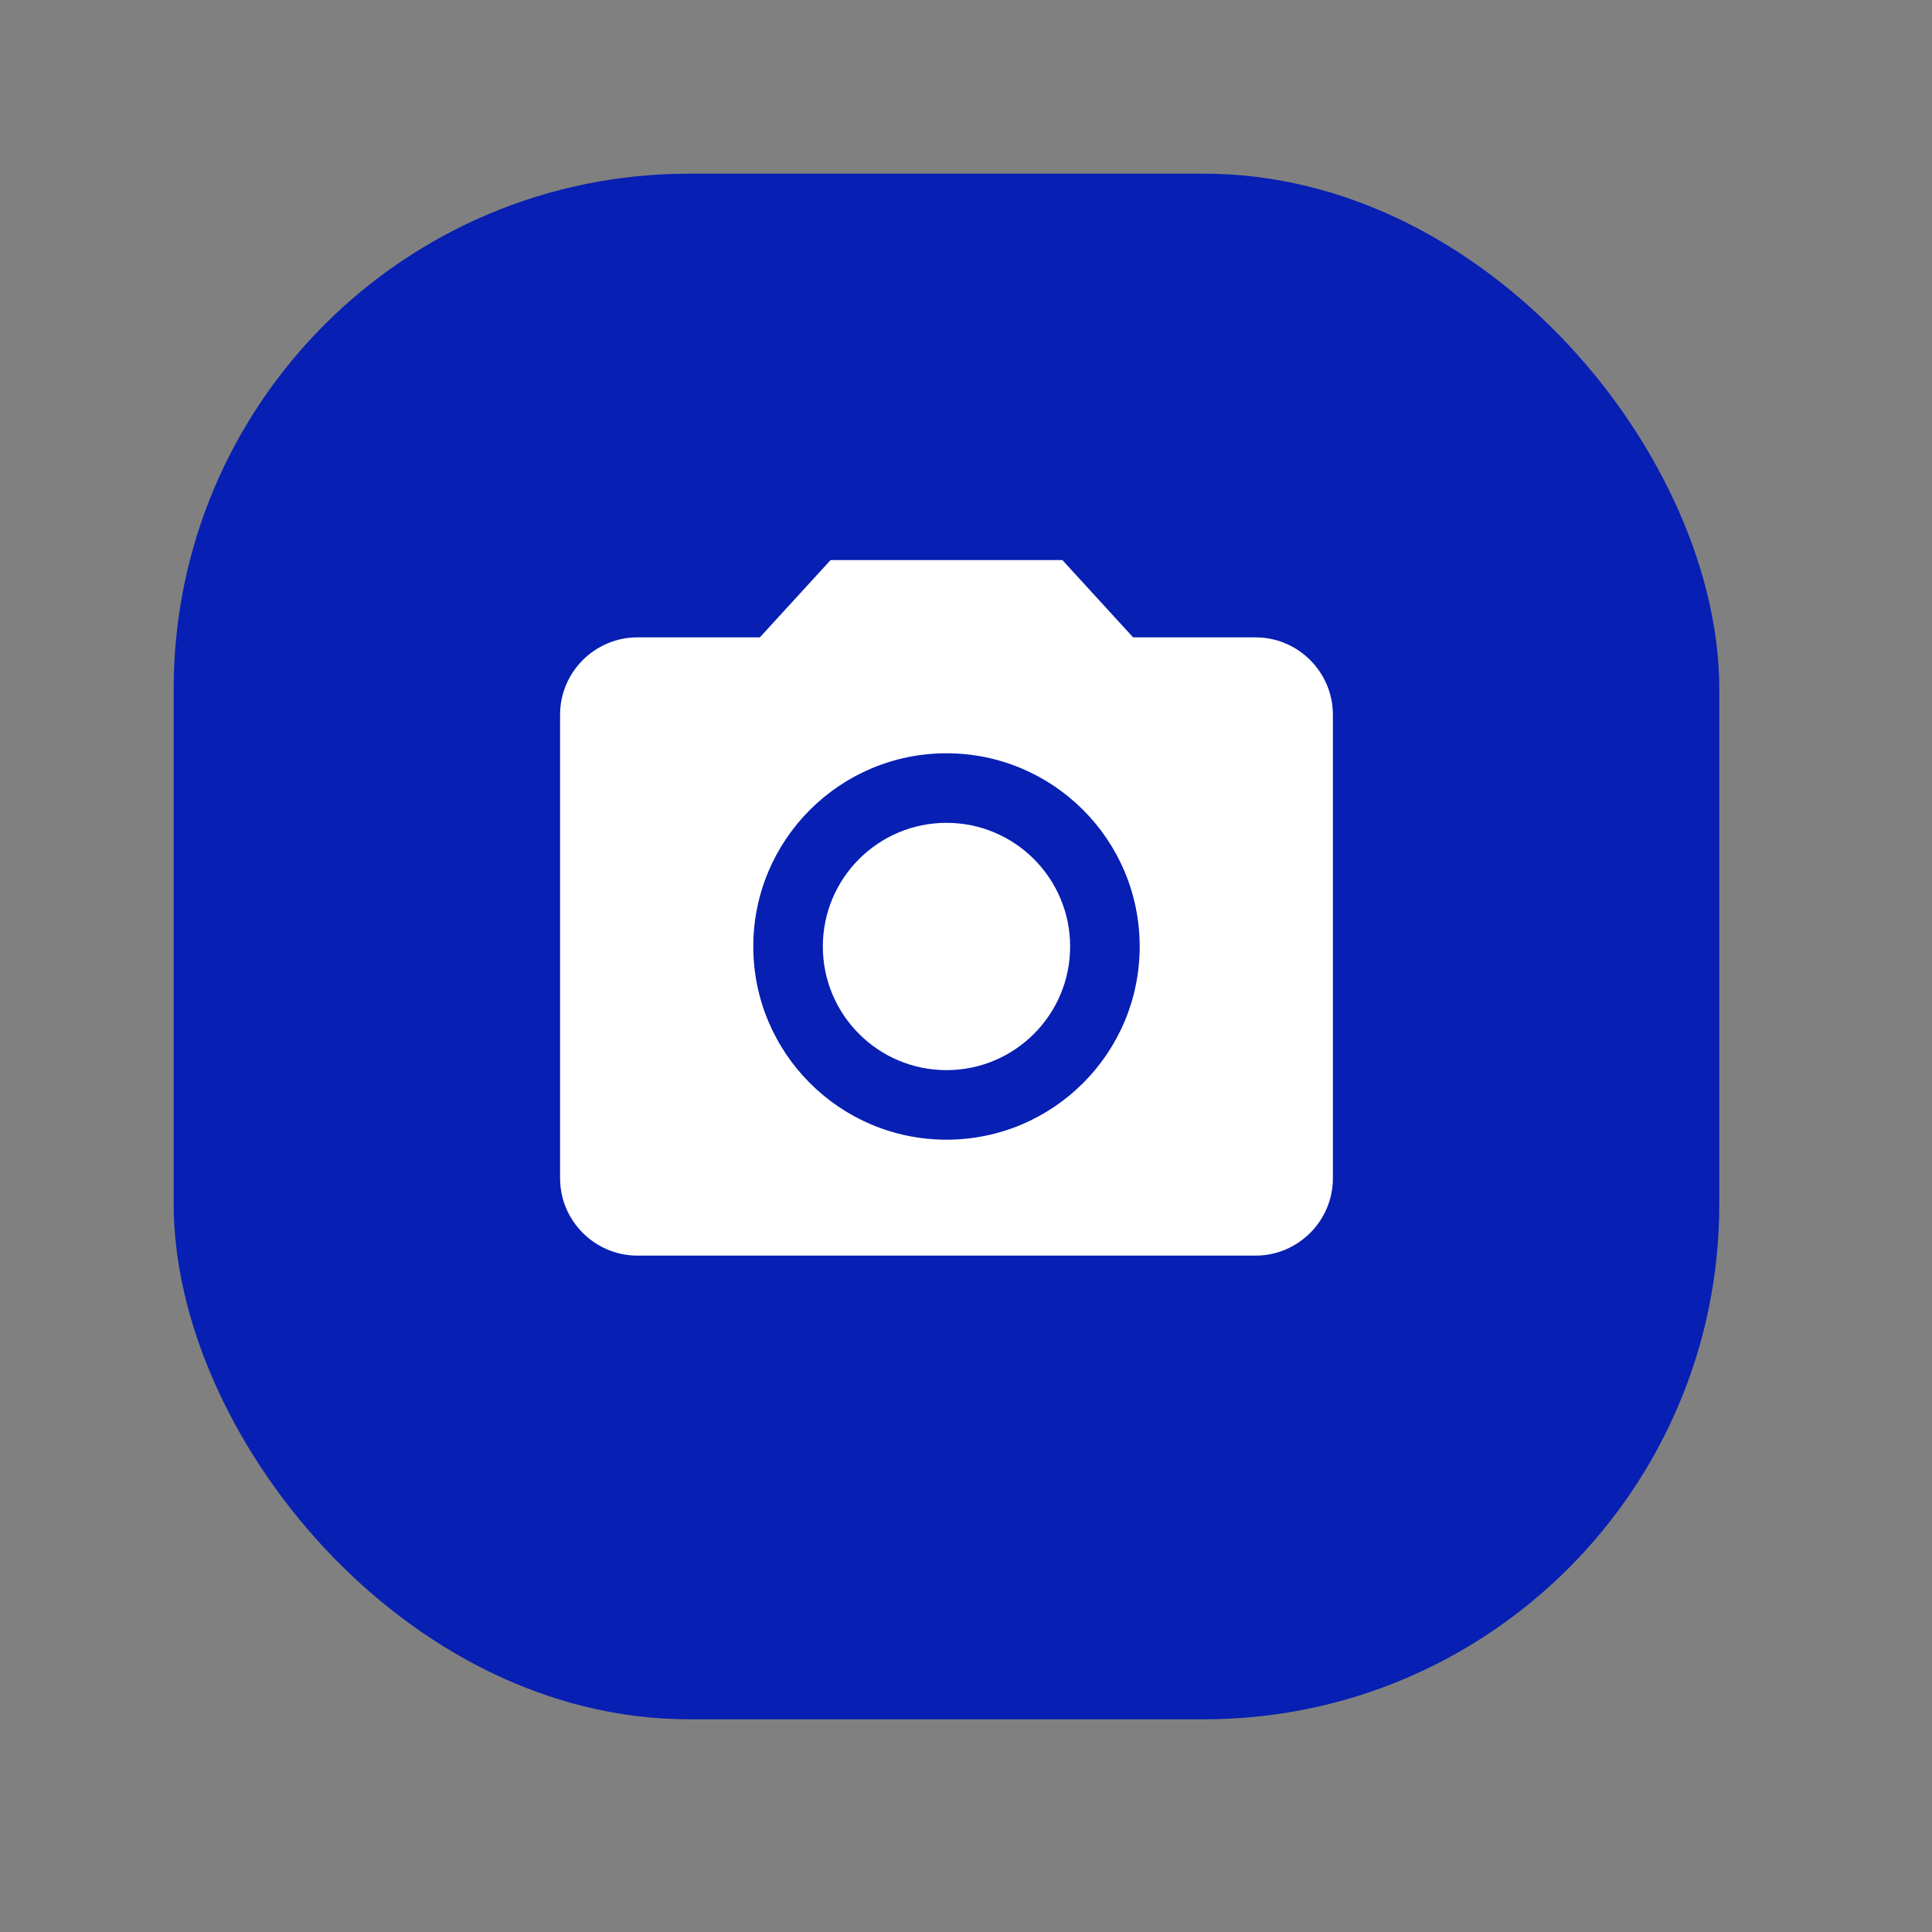 <svg width="30" height="30" viewBox="0 0 30 30" fill="none" xmlns="http://www.w3.org/2000/svg">
<rect x="0" y="0" width="30" height="30" fill="#808080" stroke="none"/>
<rect x="2.697" y="2.697" width="24" height="24" rx="8" fill="#071FB3"/>
<path d="M14.697 16.617C15.757 16.617 16.617 15.757 16.617 14.697C16.617 13.637 15.757 12.777 14.697 12.777C13.637 12.777 12.777 13.637 12.777 14.697C12.777 15.757 13.637 16.617 14.697 16.617Z" fill="white"/>
<path d="M12.897 8.697L11.799 9.897H9.897C9.237 9.897 8.697 10.437 8.697 11.097V18.297C8.697 18.957 9.237 19.497 9.897 19.497H19.497C20.157 19.497 20.697 18.957 20.697 18.297V11.097C20.697 10.437 20.157 9.897 19.497 9.897H17.595L16.497 8.697H12.897ZM14.697 17.697C13.041 17.697 11.697 16.353 11.697 14.697C11.697 13.041 13.041 11.697 14.697 11.697C16.353 11.697 17.697 13.041 17.697 14.697C17.697 16.353 16.353 17.697 14.697 17.697Z" fill="white"/>
</svg>
